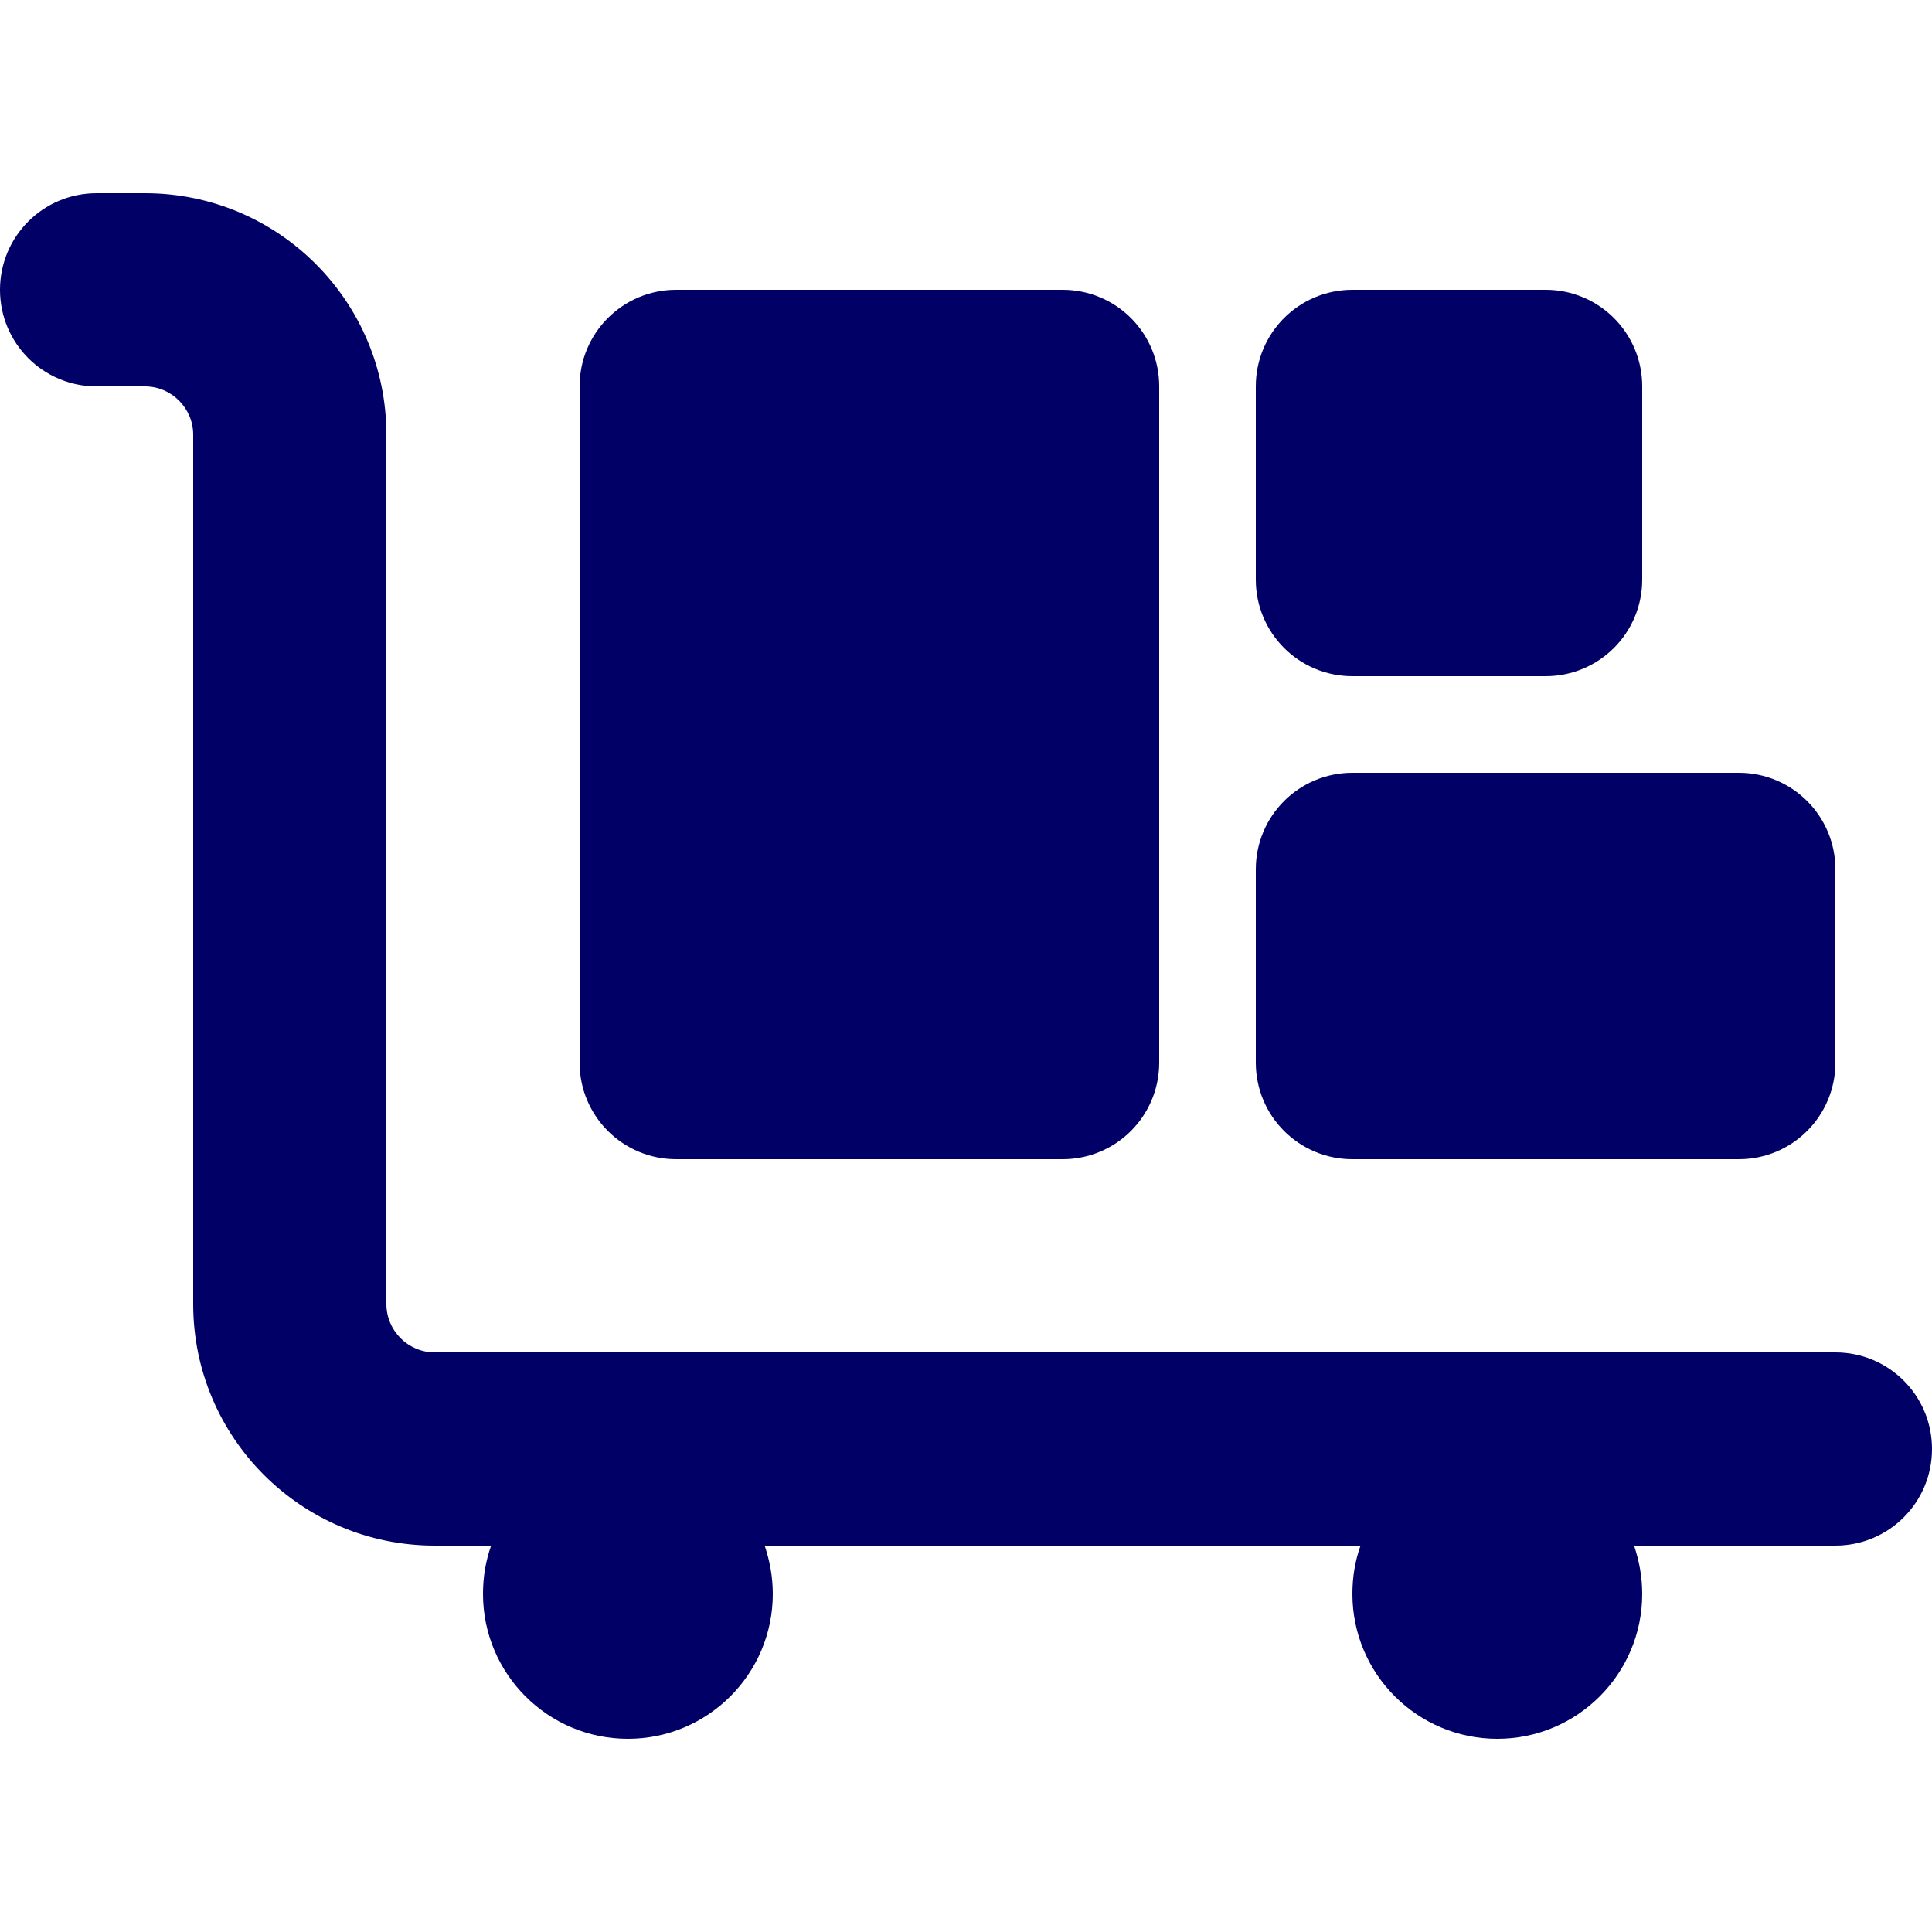 <?xml version="1.0" encoding="UTF-8" standalone="no"?>
<!DOCTYPE svg PUBLIC "-//W3C//DTD SVG 1.1//EN" "http://www.w3.org/Graphics/SVG/1.1/DTD/svg11.dtd">
<svg width="100%" height="100%" viewBox="0 0 512 512" version="1.1" xmlns="http://www.w3.org/2000/svg" xmlns:xlink="http://www.w3.org/1999/xlink" xml:space="preserve" xmlns:serif="http://www.serif.com/" style="fill-rule:evenodd;clip-rule:evenodd;stroke-linejoin:round;stroke-miterlimit:2;">
    <g id="Artboard1" transform="matrix(0.8,0,0,1,0,0)">
        <rect x="0" y="0" width="640" height="512" style="fill:none;"/>
        <g transform="matrix(1,0,0,0.8,0,51.2)">
            <path d="M32,0C14.3,0 0,14.3 0,32C0,49.7 14.3,64 32,64L48,64C56.8,64 64,71.2 64,80L64,368C64,412.2 99.8,448 144,448L162.7,448C160.9,453 160,458.4 160,464C160,490.5 181.5,512 208,512C234.5,512 256,490.5 256,464C256,458.4 255,453 253.3,448L450.7,448C448.9,453 448,458.4 448,464C448,490.5 469.5,512 496,512C522.5,512 544,490.5 544,464C544,458.4 543,453 541.3,448L608,448C625.7,448 640,433.7 640,416C640,398.3 625.7,384 608,384L144,384C135.2,384 128,376.8 128,368L128,80C128,35.8 92.2,0 48,0L32,0ZM224,32C206.3,32 192,46.3 192,64L192,288C192,305.7 206.3,320 224,320L352,320C369.7,320 384,305.7 384,288L384,64C384,46.3 369.7,32 352,32L224,32ZM416,64L416,128C416,145.7 430.3,160 448,160L512,160C529.7,160 544,145.7 544,128L544,64C544,46.3 529.7,32 512,32L448,32C430.3,32 416,46.3 416,64ZM448,192C430.3,192 416,206.3 416,224L416,288C416,305.7 430.3,320 448,320L576,320C593.7,320 608,305.7 608,288L608,224C608,206.3 593.7,192 576,192L448,192Z" style="fill:rgb(0,0,102);fill-rule:nonzero;"/>
        </g>
    </g>
</svg>

